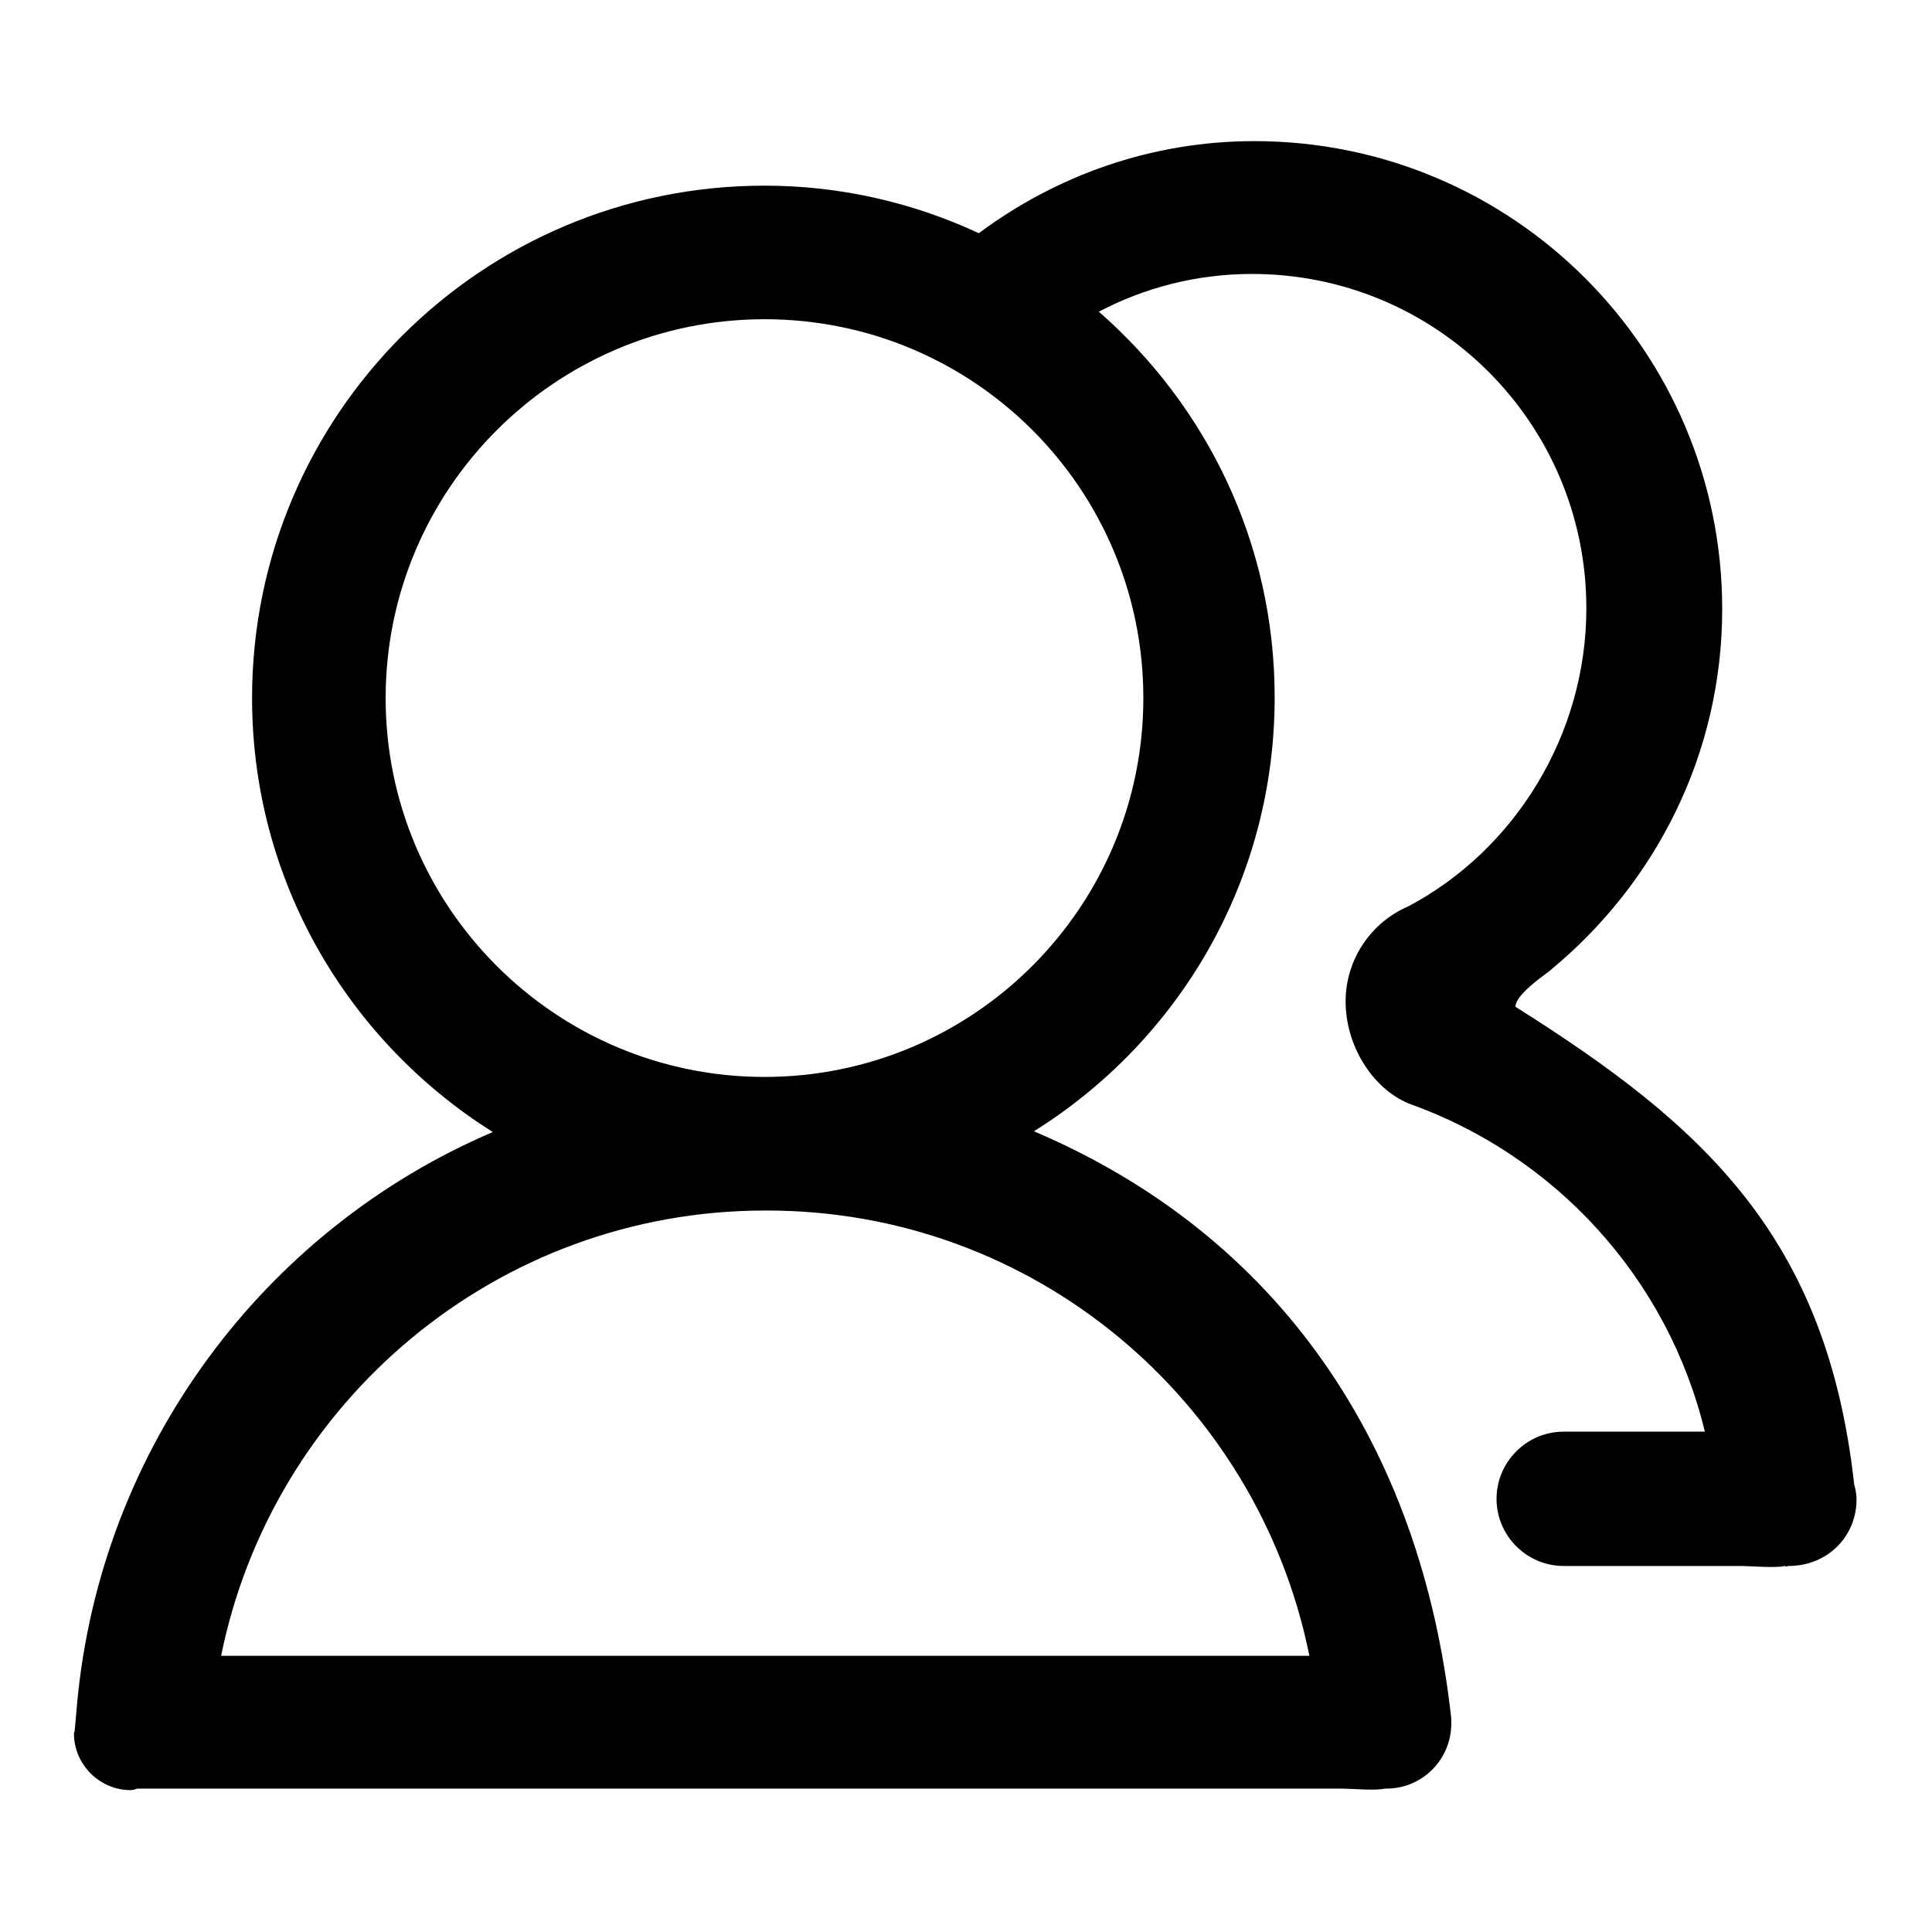 <?xml version="1.0" encoding="utf-8"?>
<!-- Svg Vector Icons : http://www.onlinewebfonts.com/icon -->
<!DOCTYPE svg PUBLIC "-//W3C//DTD SVG 1.1//EN" "http://www.w3.org/Graphics/SVG/1.1/DTD/svg11.dtd">
<svg version="1.1" xmlns="http://www.w3.org/2000/svg" xmlns:xlink="http://www.w3.org/1999/xlink" x="0px" y="0px" viewBox="0 0 256 256" enable-background="new 0 0 256 256" xml:space="preserve">
<g><g><path fill="#000000" d="M246,198.7c0-1.1-0.3-2-0.6-3l0.3,1.1c-3.6-32.8-19.8-47.6-44.9-63.4c0,0-0.1,0-0.1,0v0h0.1c0-1.8,4.9-4.9,4.7-4.9c0,0,0,0,0,0c0,0,0,0,0,0c0-0.2,0-0.1,0,0c13.8-11.4,22.7-28.5,22.7-47.8c0-34.2-27.7-62-62-62c-13.7,0-26.3,4.6-36.5,12.2c-8.6-4-18.2-6.3-28.4-6.3c-37.5,0-67.9,30.4-67.9,67.9c0,24.3,12.8,45.5,31.9,57.5c-30.2,12.9-52,41.7-55.1,75.9c0,0.1-0.3,3.3-0.3,3.4l0,0c0,0.1-0.1,0.3-0.1,0.4c0,4.1,3.4,7.5,7.5,7.5c0.3,0,0.6-0.1,0.9-0.2h0.2c0,0,0,0,0.1,0c0,0,0.1,0,0.1,0h5.8h2.9h150.6c1,0,4.4,0.3,5.6,0l0,0c0.1,0,0.2,0,0.2,0c4.8,0,8.6-3.9,8.6-8.6c0-0.2,0-0.4,0-0.6l0-0.1c-4-36.3-22.9-64-55.3-77.8c19.2-12,31.9-33.2,31.9-57.5c0-20.4-9-38.6-23.3-51.1c6.1-3.2,13-5,20.3-5c24.5,0,44.3,19.8,44.3,44.3c0,16.9-9.6,32.1-23.6,39.5c-4.9,2.1-8.3,7-8.3,12.6c0,5.7,3.4,11.4,8.3,13.5c19.5,6.9,34.4,23.2,39.3,43.5h-18.7c-4.9,0-8.9,4-8.9,8.9s4,8.9,8.9,8.9h23.6c1,0,4.5,0.3,5.7,0c0.2,0.1,0.5,0.1,0.3,0C242.1,207.6,246,203.6,246,198.7L246,198.7z M173.5,219.4H29.3c6.8-33.6,36.5-59,72.1-59C137.1,160.3,166.7,185.7,173.5,219.4L173.5,219.4z M151.5,92.5c0,27.7-22.5,50.2-50.2,50.2c-27.7,0-50.2-22.5-50.2-50.2c0-27.7,22.5-50.2,50.2-50.2C129.1,42.3,151.5,64.8,151.5,92.5L151.5,92.5z"/></g></g>
</svg>